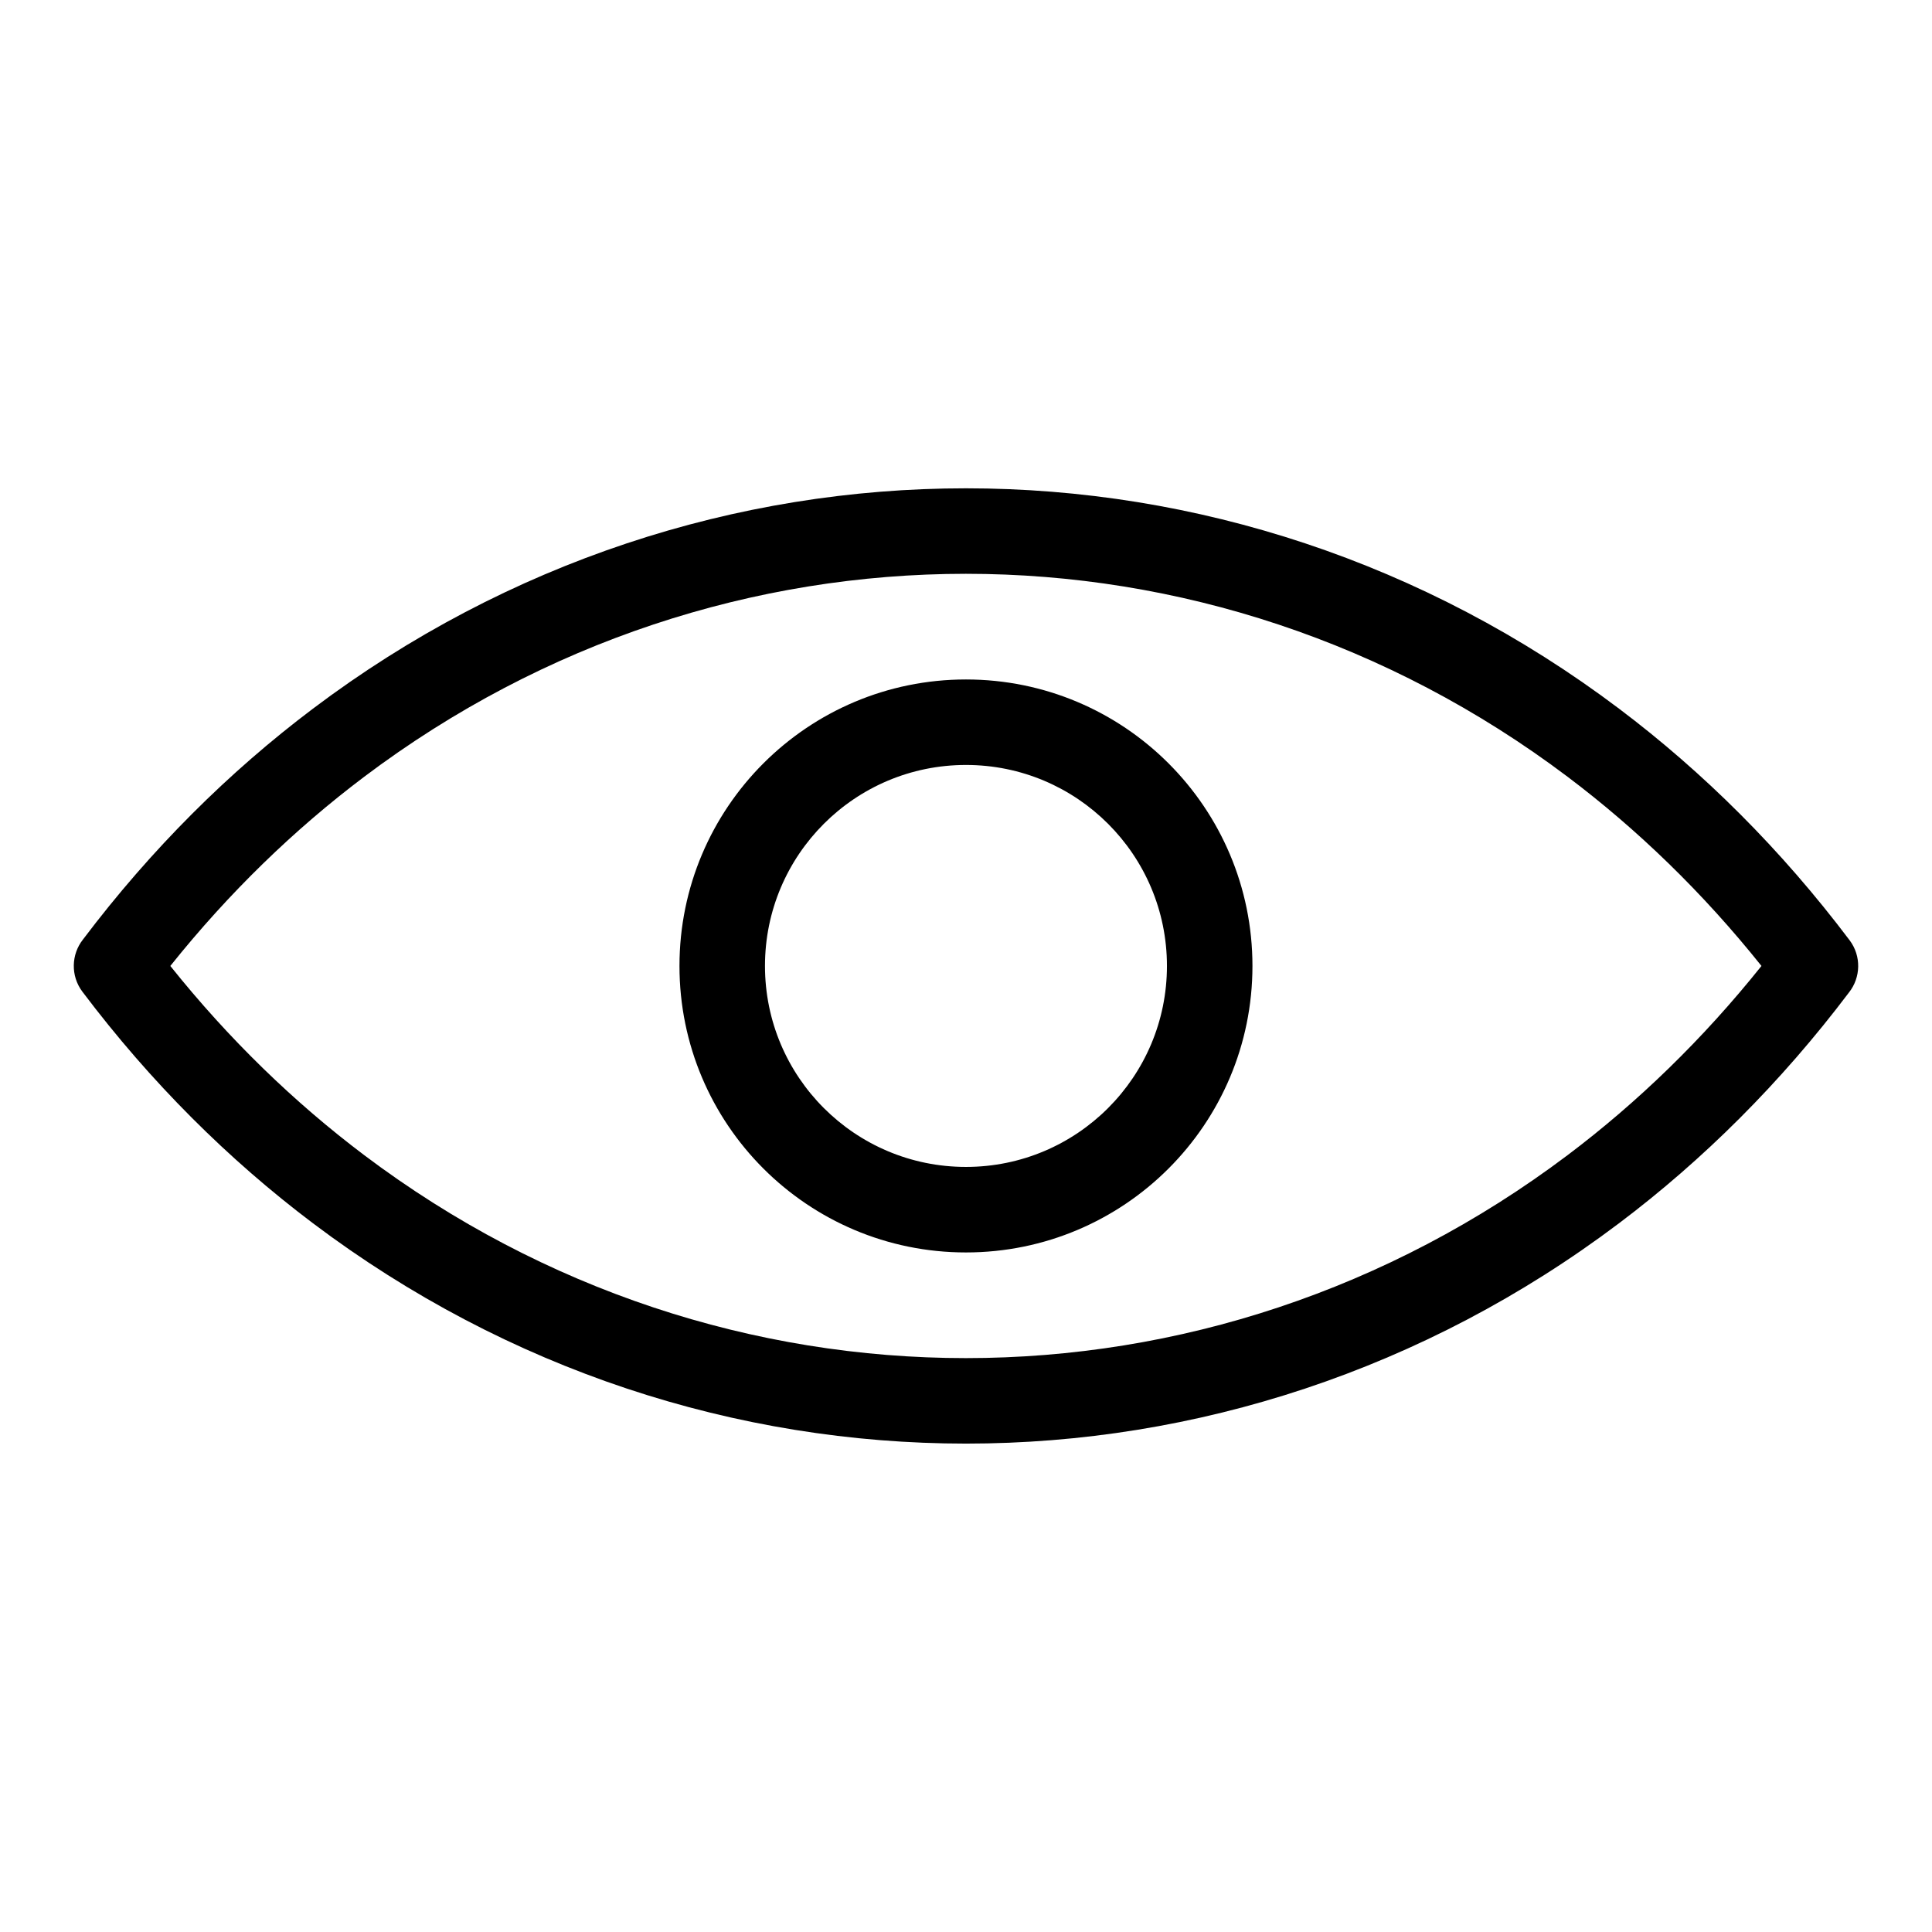 <?xml version="1.0" encoding="UTF-8"?>
<!-- Uploaded to: ICON Repo, www.svgrepo.com, Generator: ICON Repo Mixer Tools -->
<svg fill="#000000" width="800px" height="800px" version="1.1" viewBox="144 144 512 512" xmlns="http://www.w3.org/2000/svg">
 <path d="m634.01 407c-18.121 24-38.68 44.391-60.941 61.168-51.645 38.934-112.36 58.402-173.07 58.402-60.715 0-121.43-19.469-173.07-58.402-22.324-16.824-42.941-37.289-61.094-61.363-3.16-4.203-2.961-9.887 0.152-13.828 18.121-24 38.68-44.391 60.941-61.168 51.645-38.934 112.36-58.402 173.07-58.402 60.715 0 121.43 19.469 173.07 58.402 22.324 16.824 42.941 37.289 61.094 61.363 3.16 4.203 2.961 9.887-0.152 13.828zm-234.02-82.934c20.965 0 39.949 8.496 53.688 22.234 13.738 13.738 22.234 32.723 22.234 53.688 0 20.965-8.496 39.949-22.234 53.688-13.738 13.738-32.723 22.234-53.688 22.234-20.965 0-39.949-8.496-53.688-22.234-13.738-13.738-22.234-32.723-22.234-53.688 0-20.965 8.496-39.949 22.234-53.688 13.738-13.738 32.723-22.234 53.688-22.234zm37.664 38.254c-9.645-9.645-22.957-15.598-37.664-15.598-14.707 0-28.023 5.957-37.664 15.598-9.645 9.645-15.598 22.957-15.598 37.664s5.957 28.023 15.598 37.664c9.645 9.645 22.957 15.598 37.664 15.598 14.707 0 28.023-5.957 37.664-15.598 9.645-9.645 15.598-22.957 15.598-37.664s-5.957-28.023-15.598-37.664zm121.78 87.801c18.547-13.98 35.836-30.699 51.375-50.133-15.539-19.438-32.828-36.152-51.375-50.133-47.582-35.852-103.5-53.793-159.46-53.793-55.938 0-111.88 17.941-159.46 53.793-18.547 13.98-35.836 30.699-51.375 50.133 15.539 19.438 32.828 36.152 51.375 50.133 47.582 35.852 103.5 53.793 159.46 53.793 55.938 0 111.88-17.941 159.46-53.793z"/>
</svg>